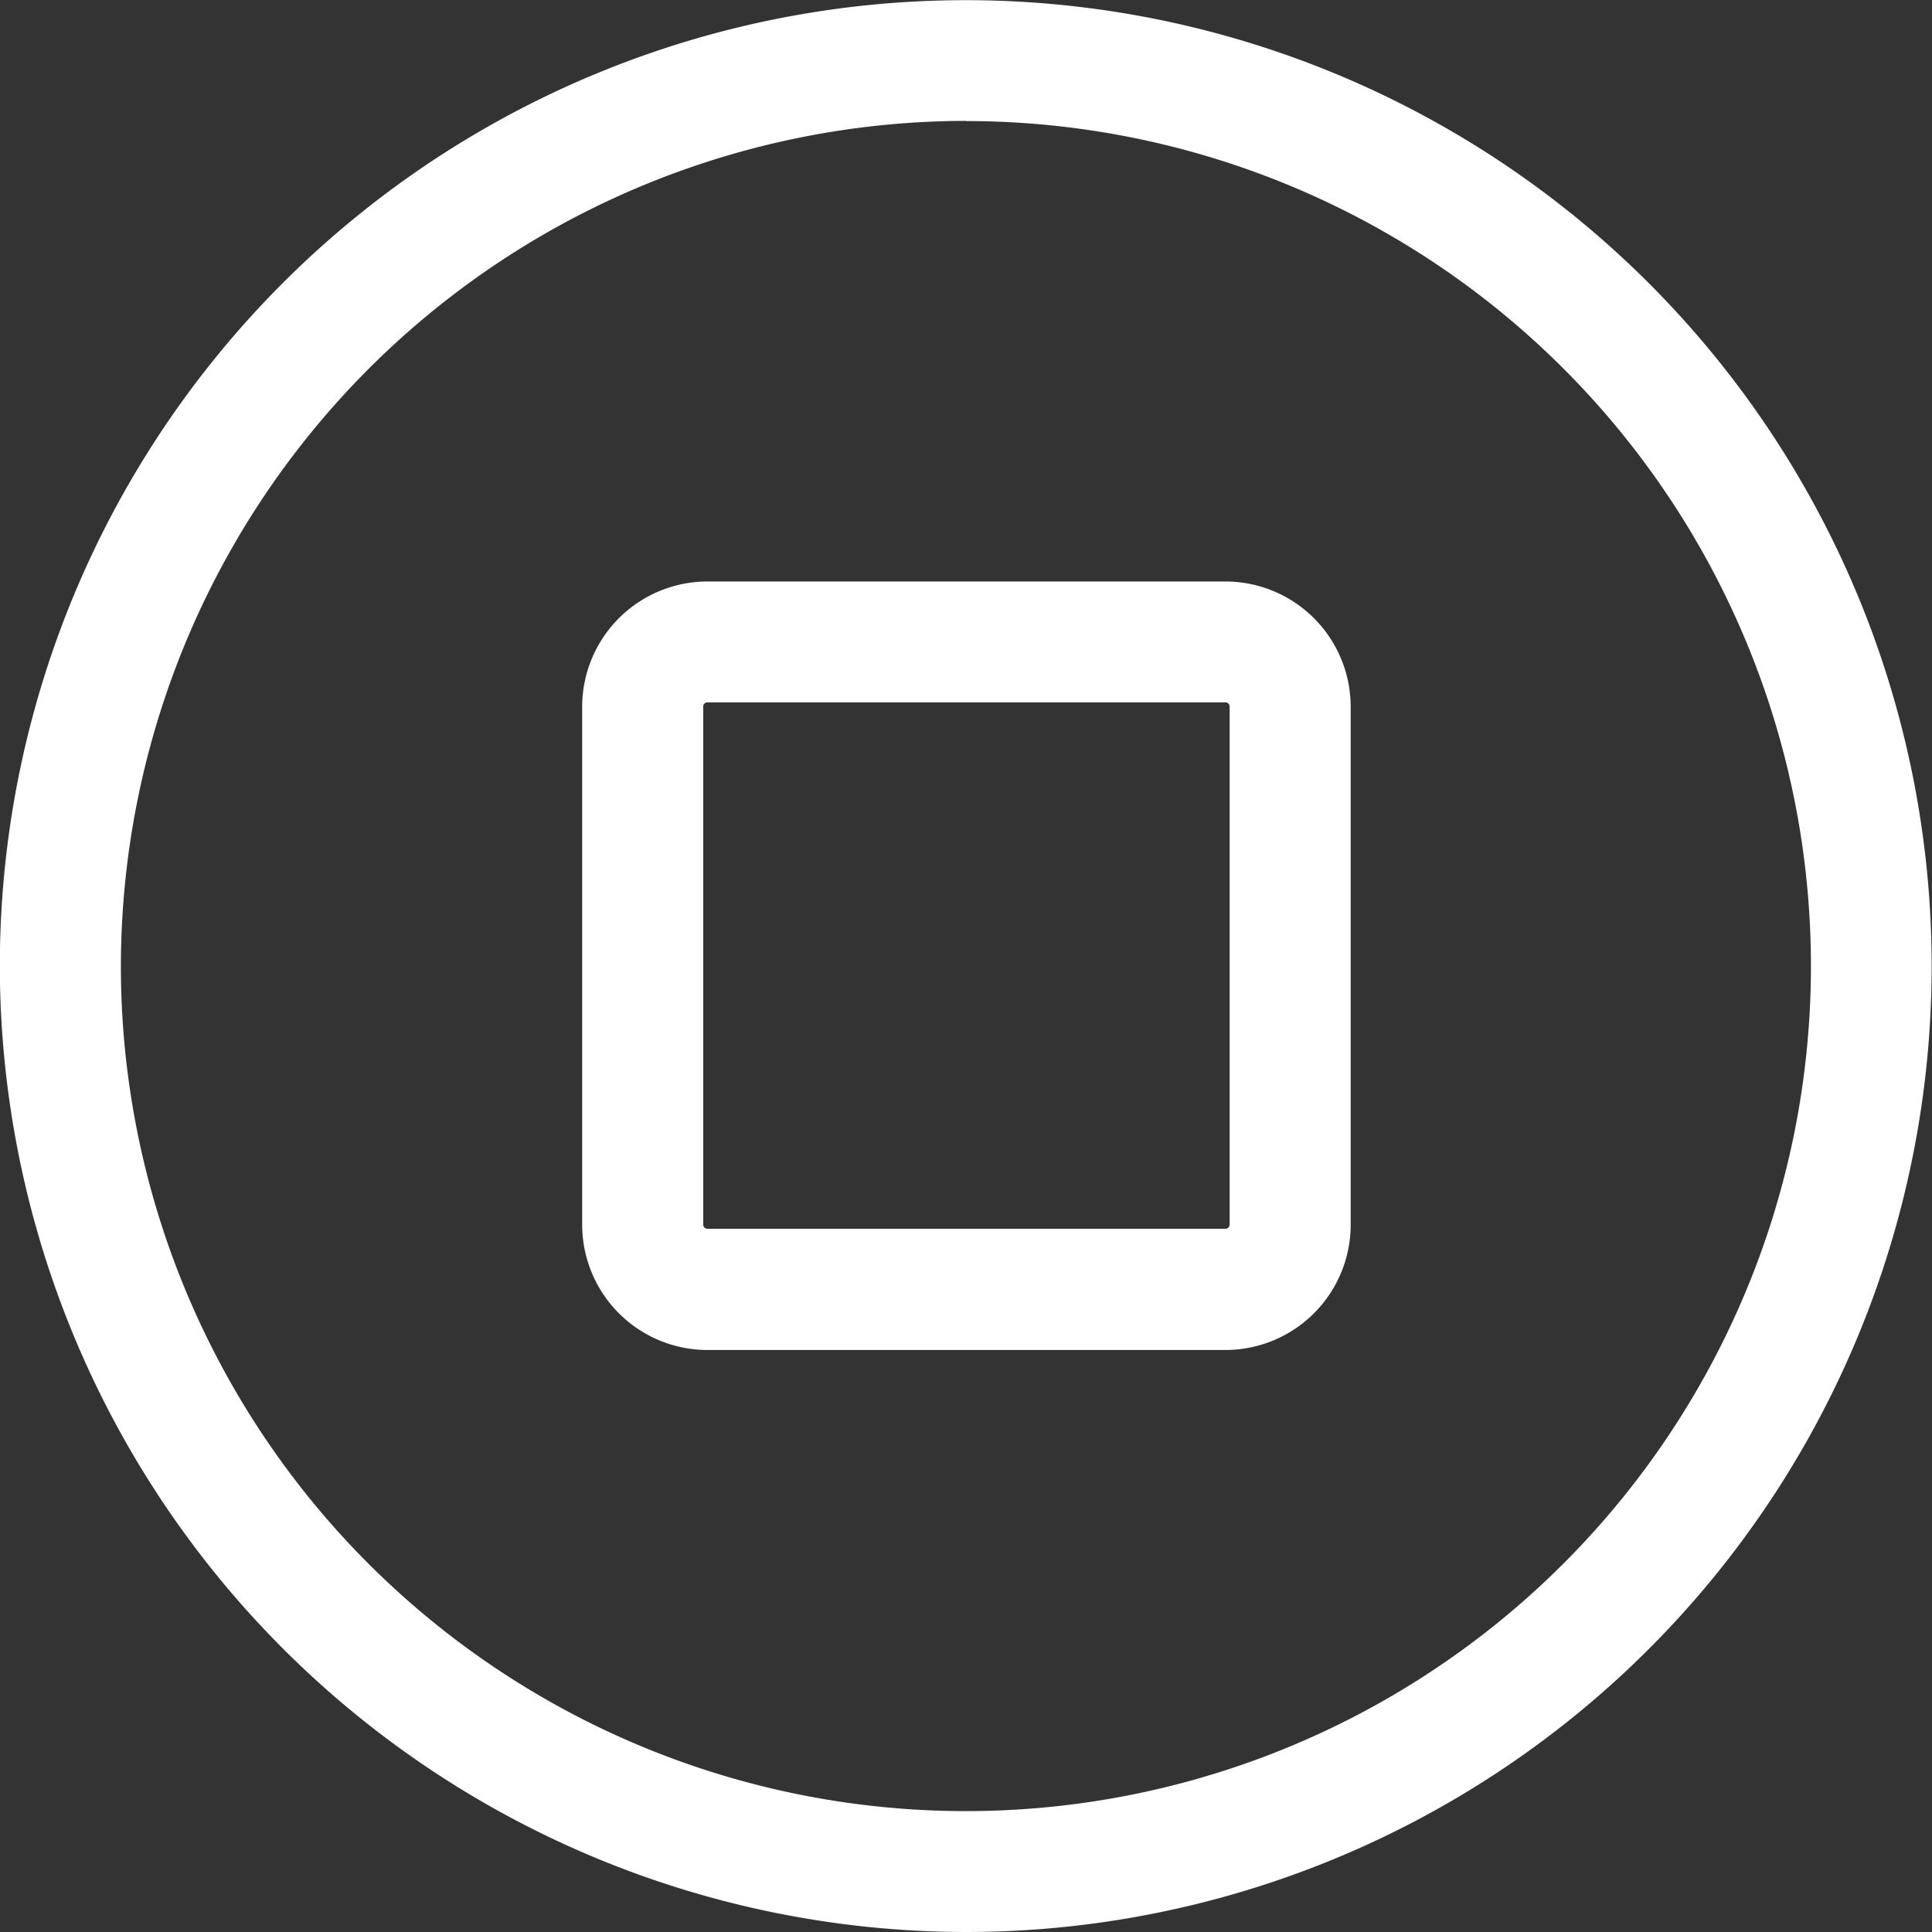 <svg id="Сгруппировать_87" data-name="Сгруппировать 87" xmlns="http://www.w3.org/2000/svg" width="11.187" height="11.187" viewBox="0 0 11.187 11.187">
  <rect x="0" y="0" width="11.187" height="11.187" fill="#333333" stroke="none"/>
  <path id="Контур_50" data-name="Контур 50" d="M345.418,76.591h3a.726.726,0,0,0,.725-.725v-3a.726.726,0,0,0-.725-.725.35.35,0,1,0,0,.7.024.024,0,0,1,.024.024v3a.024.024,0,0,1-.024.024h-3a.024.024,0,0,1-.024-.024v-3a.024.024,0,0,1,.024-.024h2.993a.35.35,0,1,0,0-.7h-2.993a.726.726,0,0,0-.725.725v3A.726.726,0,0,0,345.418,76.591Z" transform="translate(-341.322 -68.774)" fill="#fff"/>
  <path id="Контур_51" data-name="Контур 51" d="M278.141,11.187a5.593,5.593,0,1,0-5.594-5.593A5.6,5.6,0,0,0,278.141,11.187Zm0-10.486a4.893,4.893,0,1,1-4.893,4.893A4.9,4.9,0,0,1,278.141.7Z" transform="translate(-272.548)" fill="#fff"/>
</svg>
